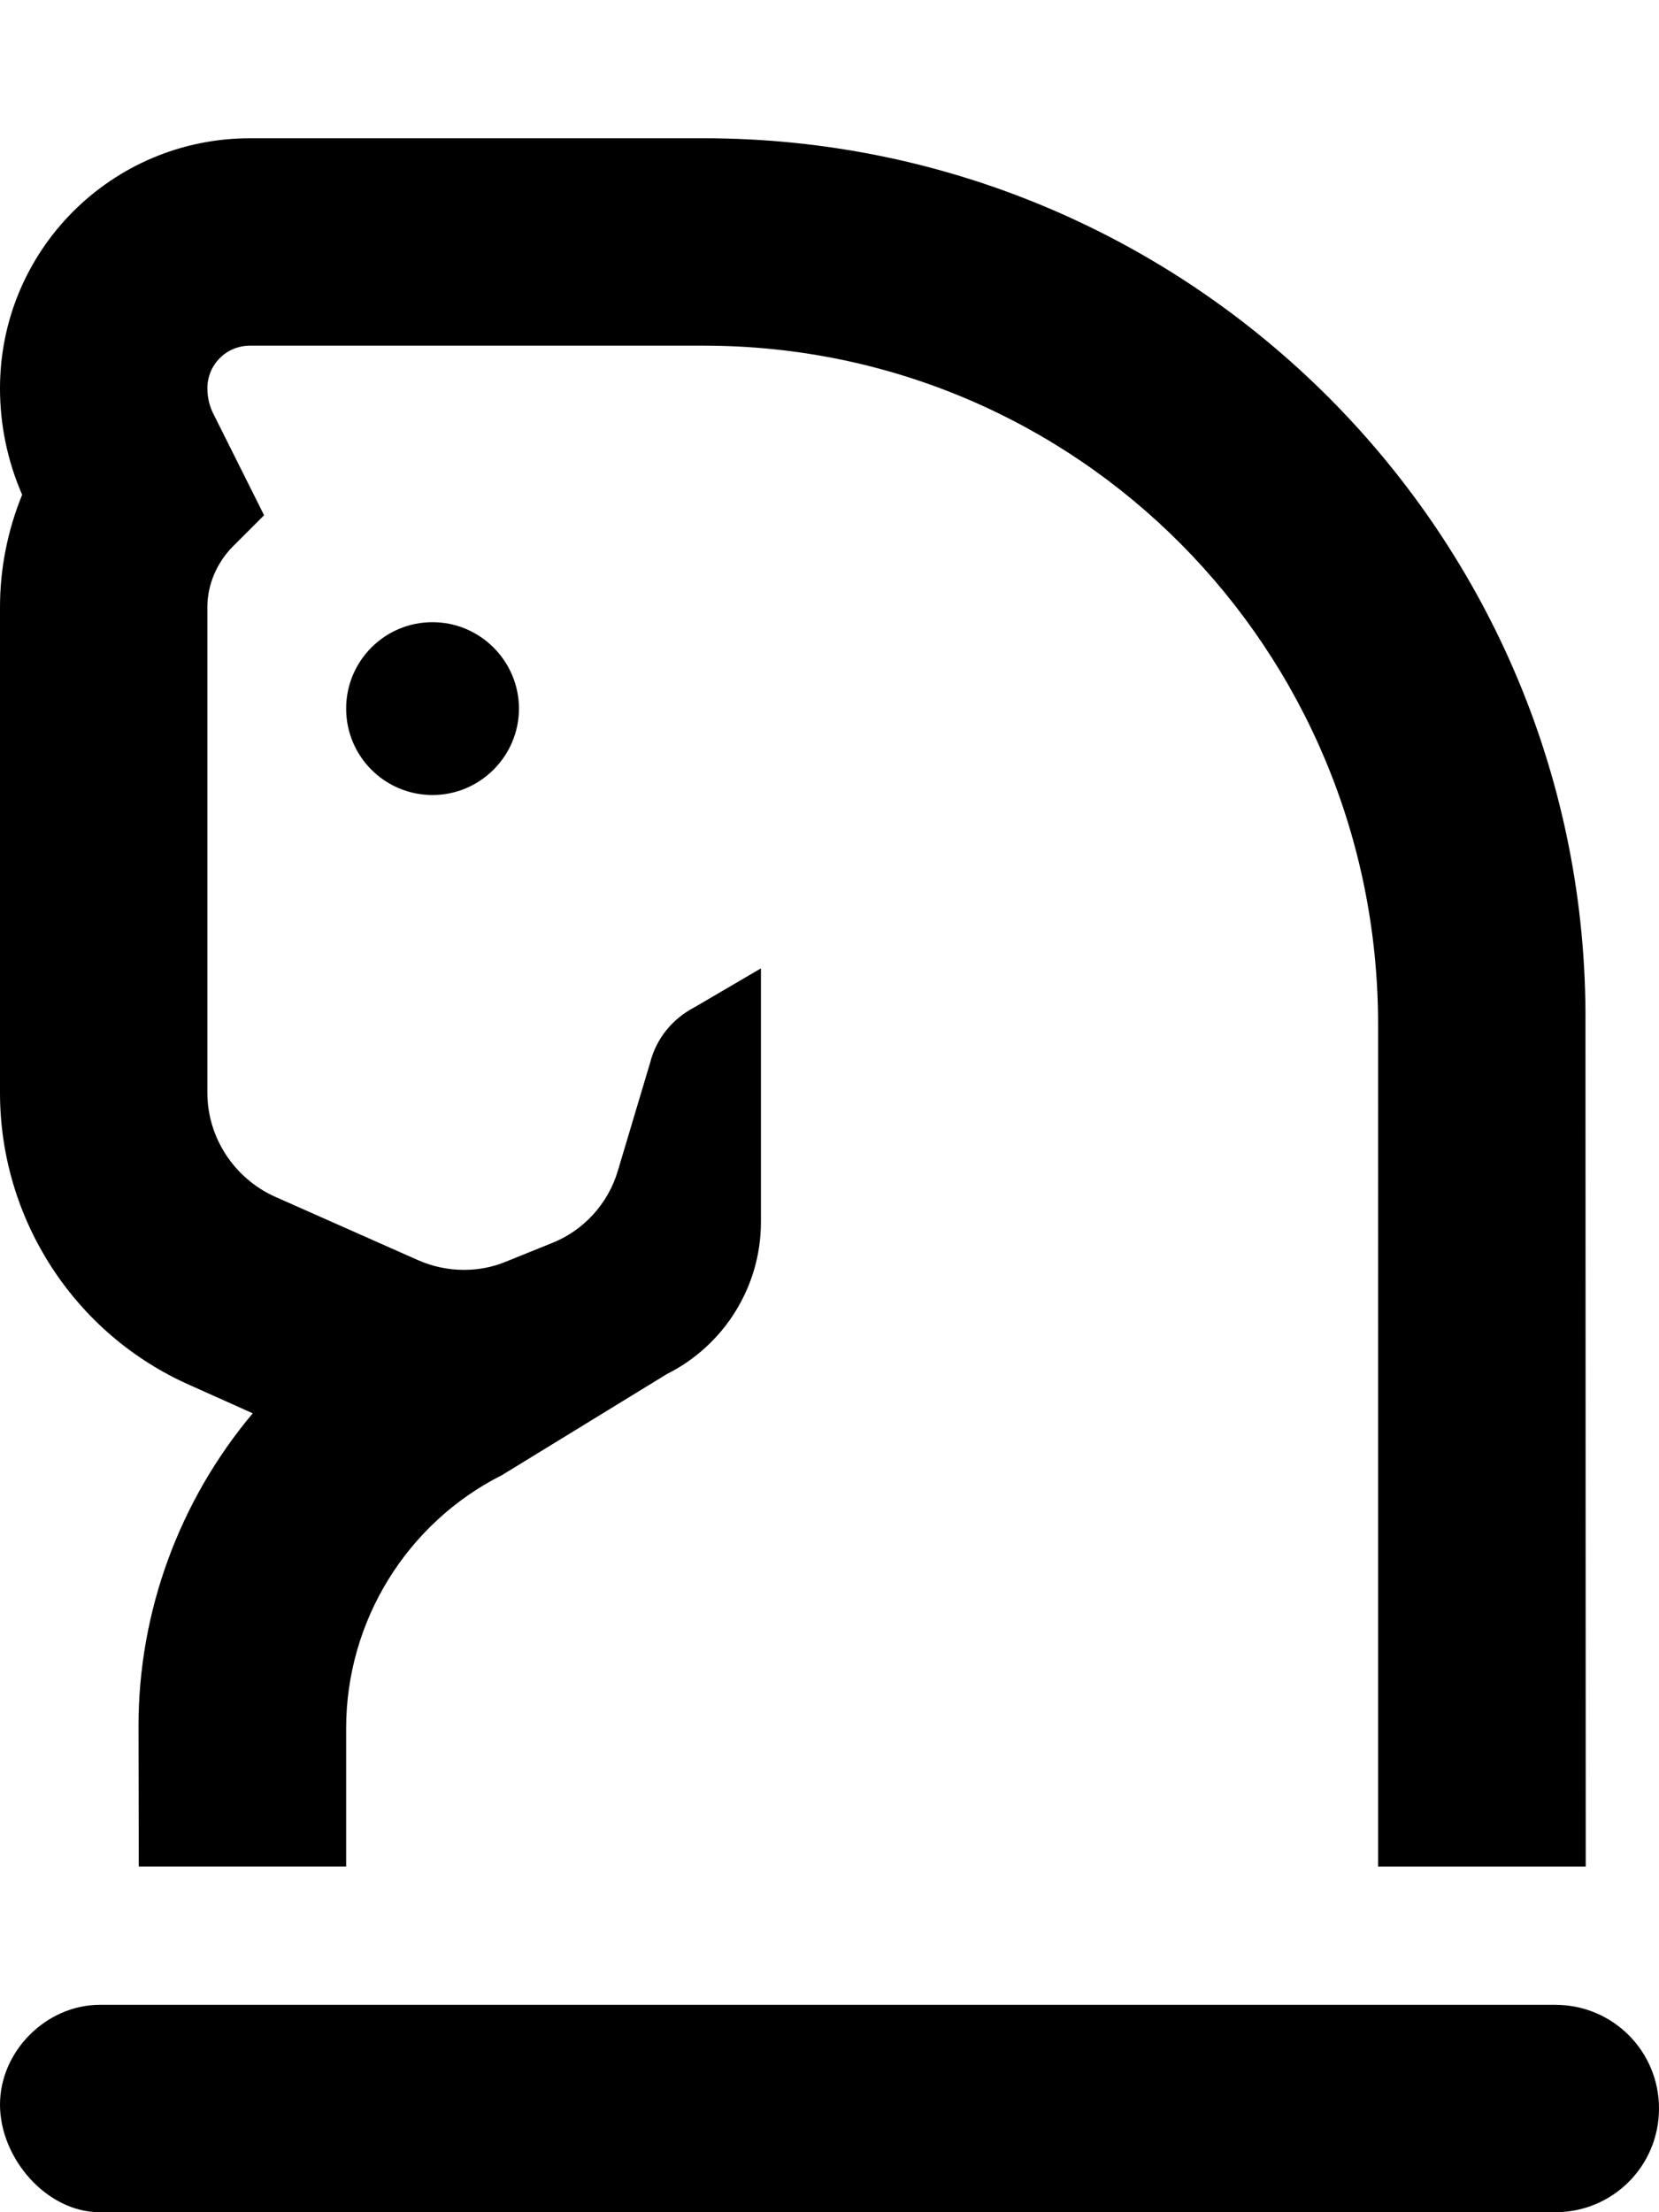 <svg xmlns="http://www.w3.org/2000/svg" viewBox="0 0 384 512"><!--! Font Awesome Free 6.2.0 by @fontawesome - https://fontawesome.com License - https://fontawesome.com/license/free (Icons: CC BY 4.0, Fonts: SIL OFL 1.1, Code: MIT License) Copyright 2022 Fonticons, Inc.--><path d="m44 320.6 14.5 6.5c-17.01 20.24-26.44 45.91-26.44 72.35l.06 32.55h48v-32c0-24.75 14-47.5 36.13-58.63L154.38 318c13.25-6.625 21.75-20.25 21.75-35.13v-58.75l-15.37 9c-5.16 2.68-8.86 7.28-10.26 12.78L143 271c-2.25 7.625-8 13.88-15.38 16.75L117.1 292c-3.1 1.3-6.4 1.9-9.7 1.9-3.626 0-7.263-.751-10.66-2.254L63.5 276.9c-9.38-4.3-15.5-13.7-15.5-24V140.5c0-5.125 2.125-10.12 5.75-13.88l7.375-7.375L49.5 96c-1-1.88-1.5-4-1.5-6.12 0-5.5 4.38-9.88 9.88-9.88h105c86.75 0 156.1 70.38 156.1 157.1V432h48.06l-.063-194.9C367.9 124 276 32 162.9 32H57.88C25.88 32 0 57.88 0 89.88c0 8.5 1.75 16.88 5.125 24.62C1.75 122.8 0 131.6 0 140.5v112.4c0 29.3 17.25 55.9 44 67.7zM80.12 164c0 11 8.875 20 20 20 11 0 20-9 20-20s-9-20-20-20c-11.12 0-20 9-20 20zM360 464H23.1C10.75 464 0 474.7 0 487.1S10.75 512 23.1 512H360c13.3 0 24-10.7 24-24s-10.7-24-24-24z"/></svg>